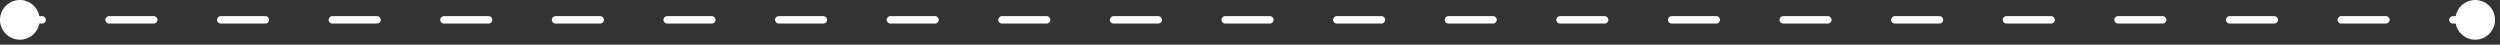 <svg width="336" height="6" viewBox="0 0 336 6" fill="none" xmlns="http://www.w3.org/2000/svg">
<rect x="0" y="0" width="336" height="6" fill="#333333" stroke="none"/>
<path d="M-4.07696e-05 2.667C-4.06408e-05 4.14 1.194 5.334 2.667 5.334C4.139 5.334 5.333 4.14 5.333 2.667C5.333 1.194 4.139 0 2.667 0C1.194 0 -4.08983e-05 1.194 -4.07696e-05 2.667ZM330 2.667C330 4.14 331.194 5.334 332.667 5.334C334.139 5.334 335.333 4.14 335.333 2.667C335.333 1.194 334.139 0 332.667 0C331.194 0 330 1.194 330 2.667ZM5.667 3.167C5.943 3.167 6.167 2.943 6.167 2.667C6.167 2.391 5.943 2.167 5.667 2.167L5.667 2.667L5.667 3.167ZM14.667 2.167C14.39 2.167 14.167 2.391 14.167 2.667C14.167 2.943 14.39 3.167 14.667 3.167L14.667 2.667L14.667 2.167ZM20.667 3.167C20.943 3.167 21.167 2.943 21.167 2.667C21.167 2.391 20.943 2.167 20.667 2.167L20.667 2.667L20.667 3.167ZM29.667 2.167C29.39 2.167 29.167 2.391 29.167 2.667C29.167 2.943 29.39 3.167 29.667 3.167L29.667 2.667L29.667 2.167ZM35.667 3.167C35.943 3.167 36.167 2.943 36.167 2.667C36.167 2.391 35.943 2.167 35.667 2.167L35.667 2.667L35.667 3.167ZM44.667 2.167C44.391 2.167 44.167 2.391 44.167 2.667C44.167 2.943 44.391 3.167 44.667 3.167L44.667 2.667L44.667 2.167ZM50.667 3.167C50.943 3.167 51.167 2.943 51.167 2.667C51.167 2.391 50.943 2.167 50.667 2.167L50.667 2.667L50.667 3.167ZM59.667 2.167C59.391 2.167 59.167 2.391 59.167 2.667C59.167 2.943 59.391 3.167 59.667 3.167L59.667 2.667L59.667 2.167ZM65.667 3.167C65.943 3.167 66.167 2.943 66.167 2.667C66.167 2.391 65.943 2.167 65.667 2.167L65.667 2.667L65.667 3.167ZM74.667 2.167C74.391 2.167 74.167 2.391 74.167 2.667C74.167 2.943 74.391 3.167 74.667 3.167L74.667 2.667L74.667 2.167ZM80.667 3.167C80.943 3.167 81.167 2.943 81.167 2.667C81.167 2.391 80.943 2.167 80.667 2.167L80.667 2.667L80.667 3.167ZM89.667 2.167C89.391 2.167 89.167 2.391 89.167 2.667C89.167 2.943 89.391 3.167 89.667 3.167L89.667 2.667L89.667 2.167ZM95.667 3.167C95.943 3.167 96.167 2.943 96.167 2.667C96.167 2.391 95.943 2.167 95.667 2.167L95.667 2.667L95.667 3.167ZM104.667 2.167C104.39 2.167 104.167 2.391 104.167 2.667C104.167 2.943 104.39 3.167 104.667 3.167L104.667 2.667L104.667 2.167ZM110.667 3.167C110.943 3.167 111.167 2.943 111.167 2.667C111.167 2.391 110.943 2.167 110.667 2.167L110.667 2.667L110.667 3.167ZM119.667 2.167C119.39 2.167 119.167 2.391 119.167 2.667C119.167 2.943 119.39 3.167 119.667 3.167L119.667 2.667L119.667 2.167ZM125.667 3.167C125.943 3.167 126.167 2.943 126.167 2.667C126.167 2.391 125.943 2.167 125.667 2.167L125.667 2.667L125.667 3.167ZM134.667 2.167C134.39 2.167 134.167 2.391 134.167 2.667C134.167 2.943 134.39 3.167 134.667 3.167L134.667 2.667L134.667 2.167ZM140.667 3.167C140.943 3.167 141.167 2.943 141.167 2.667C141.167 2.391 140.943 2.167 140.667 2.167L140.667 2.667L140.667 3.167ZM149.667 2.167C149.39 2.167 149.167 2.391 149.167 2.667C149.167 2.943 149.39 3.167 149.667 3.167L149.667 2.667L149.667 2.167ZM155.667 3.167C155.943 3.167 156.167 2.943 156.167 2.667C156.167 2.391 155.943 2.167 155.667 2.167L155.667 2.667L155.667 3.167ZM164.667 2.167C164.39 2.167 164.167 2.391 164.167 2.667C164.167 2.943 164.39 3.167 164.667 3.167L164.667 2.667L164.667 2.167ZM170.667 3.167C170.943 3.167 171.167 2.943 171.167 2.667C171.167 2.391 170.943 2.167 170.667 2.167L170.667 2.667L170.667 3.167ZM179.667 2.167C179.39 2.167 179.167 2.391 179.167 2.667C179.167 2.943 179.39 3.167 179.667 3.167L179.667 2.667L179.667 2.167ZM185.667 3.167C185.943 3.167 186.167 2.943 186.167 2.667C186.167 2.391 185.943 2.167 185.667 2.167L185.667 2.667L185.667 3.167ZM194.667 2.167C194.39 2.167 194.167 2.391 194.167 2.667C194.167 2.943 194.39 3.167 194.667 3.167L194.667 2.667L194.667 2.167ZM200.667 3.167C200.943 3.167 201.167 2.943 201.167 2.667C201.167 2.391 200.943 2.167 200.667 2.167L200.667 2.667L200.667 3.167ZM209.667 2.167C209.39 2.167 209.167 2.391 209.167 2.667C209.167 2.943 209.39 3.167 209.667 3.167L209.667 2.667L209.667 2.167ZM215.667 3.167C215.943 3.167 216.167 2.943 216.167 2.667C216.167 2.391 215.943 2.167 215.667 2.167L215.667 2.667L215.667 3.167ZM224.667 2.167C224.39 2.167 224.167 2.391 224.167 2.667C224.167 2.943 224.39 3.167 224.667 3.167L224.667 2.667L224.667 2.167ZM230.667 3.167C230.943 3.167 231.167 2.943 231.167 2.667C231.167 2.391 230.943 2.167 230.667 2.167L230.667 2.667L230.667 3.167ZM239.667 2.167C239.39 2.167 239.167 2.391 239.167 2.667C239.167 2.943 239.39 3.167 239.667 3.167L239.667 2.667L239.667 2.167ZM245.667 3.167C245.943 3.167 246.167 2.943 246.167 2.667C246.167 2.391 245.943 2.167 245.667 2.167L245.667 2.667L245.667 3.167ZM254.667 2.167C254.39 2.167 254.167 2.391 254.167 2.667C254.167 2.943 254.39 3.167 254.667 3.167L254.667 2.667L254.667 2.167ZM260.667 3.167C260.943 3.167 261.167 2.943 261.167 2.667C261.167 2.391 260.943 2.167 260.667 2.167L260.667 2.667L260.667 3.167ZM269.667 2.167C269.391 2.167 269.167 2.391 269.167 2.667C269.167 2.943 269.391 3.167 269.667 3.167L269.667 2.667L269.667 2.167ZM275.667 3.167C275.943 3.167 276.167 2.943 276.167 2.667C276.167 2.391 275.943 2.167 275.667 2.167L275.667 2.667L275.667 3.167ZM284.667 2.167C284.391 2.167 284.167 2.391 284.167 2.667C284.167 2.943 284.391 3.167 284.667 3.167L284.667 2.667L284.667 2.167ZM290.667 3.167C290.943 3.167 291.167 2.943 291.167 2.667C291.167 2.391 290.943 2.167 290.667 2.167L290.667 2.667L290.667 3.167ZM299.667 2.167C299.39 2.167 299.167 2.391 299.167 2.667C299.167 2.943 299.39 3.167 299.667 3.167L299.667 2.667L299.667 2.167ZM305.667 3.167C305.943 3.167 306.167 2.943 306.167 2.667C306.167 2.391 305.943 2.167 305.667 2.167L305.667 2.667L305.667 3.167ZM314.667 2.167C314.39 2.167 314.167 2.391 314.167 2.667C314.167 2.943 314.39 3.167 314.667 3.167L314.667 2.667L314.667 2.167ZM320.667 3.167C320.943 3.167 321.167 2.943 321.167 2.667C321.167 2.391 320.943 2.167 320.667 2.167L320.667 2.667L320.667 3.167ZM329.667 2.167C329.391 2.167 329.167 2.391 329.167 2.667C329.167 2.943 329.391 3.167 329.667 3.167L329.667 2.667L329.667 2.167ZM2.667 2.667L2.667 3.167L5.667 3.167L5.667 2.667L5.667 2.167L2.667 2.167L2.667 2.667ZM14.667 2.667L14.667 3.167L20.667 3.167L20.667 2.667L20.667 2.167L14.667 2.167L14.667 2.667ZM29.667 2.667L29.667 3.167L35.667 3.167L35.667 2.667L35.667 2.167L29.667 2.167L29.667 2.667ZM44.667 2.667L44.667 3.167L50.667 3.167L50.667 2.667L50.667 2.167L44.667 2.167L44.667 2.667ZM59.667 2.667L59.667 3.167L65.667 3.167L65.667 2.667L65.667 2.167L59.667 2.167L59.667 2.667ZM74.667 2.667L74.667 3.167L80.667 3.167L80.667 2.667L80.667 2.167L74.667 2.167L74.667 2.667ZM89.667 2.667L89.667 3.167L95.667 3.167L95.667 2.667L95.667 2.167L89.667 2.167L89.667 2.667ZM104.667 2.667L104.667 3.167L110.667 3.167L110.667 2.667L110.667 2.167L104.667 2.167L104.667 2.667ZM119.667 2.667L119.667 3.167L125.667 3.167L125.667 2.667L125.667 2.167L119.667 2.167L119.667 2.667ZM134.667 2.667L134.667 3.167L140.667 3.167L140.667 2.667L140.667 2.167L134.667 2.167L134.667 2.667ZM149.667 2.667L149.667 3.167L155.667 3.167L155.667 2.667L155.667 2.167L149.667 2.167L149.667 2.667ZM164.667 2.667L164.667 3.167L170.667 3.167L170.667 2.667L170.667 2.167L164.667 2.167L164.667 2.667ZM179.667 2.667L179.667 3.167L185.667 3.167L185.667 2.667L185.667 2.167L179.667 2.167L179.667 2.667ZM194.667 2.667L194.667 3.167L200.667 3.167L200.667 2.667L200.667 2.167L194.667 2.167L194.667 2.667ZM209.667 2.667L209.667 3.167L215.667 3.167L215.667 2.667L215.667 2.167L209.667 2.167L209.667 2.667ZM224.667 2.667L224.667 3.167L230.667 3.167L230.667 2.667L230.667 2.167L224.667 2.167L224.667 2.667ZM239.667 2.667L239.667 3.167L245.667 3.167L245.667 2.667L245.667 2.167L239.667 2.167L239.667 2.667ZM254.667 2.667L254.667 3.167L260.667 3.167L260.667 2.667L260.667 2.167L254.667 2.167L254.667 2.667ZM269.667 2.667L269.667 3.167L275.667 3.167L275.667 2.667L275.667 2.167L269.667 2.167L269.667 2.667ZM284.667 2.667L284.667 3.167L290.667 3.167L290.667 2.667L290.667 2.167L284.667 2.167L284.667 2.667ZM299.667 2.667L299.667 3.167L305.667 3.167L305.667 2.667L305.667 2.167L299.667 2.167L299.667 2.667ZM314.667 2.667L314.667 3.167L320.667 3.167L320.667 2.667L320.667 2.167L314.667 2.167L314.667 2.667ZM329.667 2.667L329.667 3.167L332.667 3.167L332.667 2.667L332.667 2.167L329.667 2.167L329.667 2.667Z" fill="white"/>
</svg>

